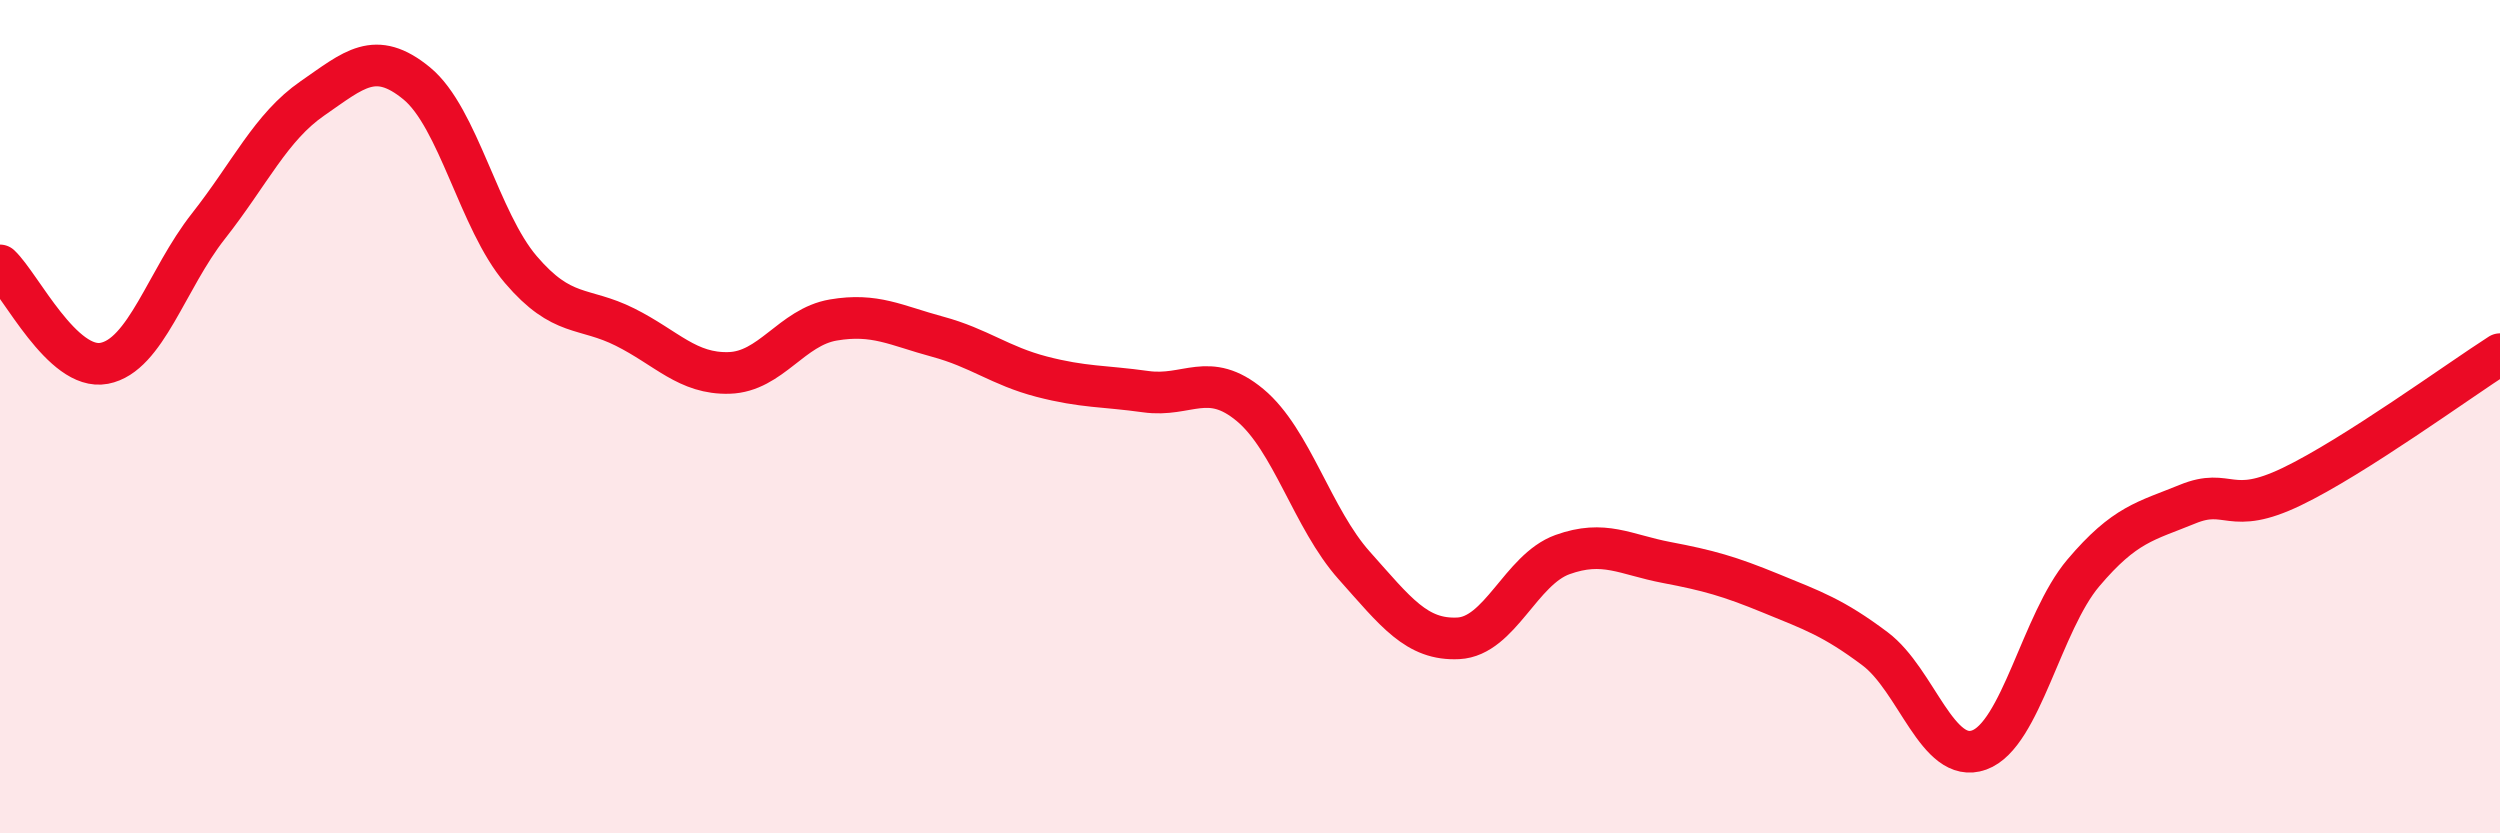 
    <svg width="60" height="20" viewBox="0 0 60 20" xmlns="http://www.w3.org/2000/svg">
      <path
        d="M 0,6.37 C 0.5,6.84 1.5,8.91 2.5,8.72 C 3.5,8.53 4,6.7 5,5.43 C 6,4.16 6.5,3.05 7.5,2.36 C 8.5,1.67 9,1.18 10,2 C 11,2.82 11.5,5.3 12.5,6.47 C 13.5,7.64 14,7.35 15,7.85 C 16,8.35 16.5,8.98 17.5,8.95 C 18.5,8.92 19,7.85 20,7.68 C 21,7.51 21.5,7.81 22.5,8.08 C 23.5,8.35 24,8.78 25,9.04 C 26,9.3 26.5,9.26 27.5,9.4 C 28.5,9.54 29,8.89 30,9.72 C 31,10.55 31.5,12.45 32.5,13.57 C 33.5,14.69 34,15.37 35,15.32 C 36,15.27 36.5,13.67 37.5,13.31 C 38.5,12.95 39,13.31 40,13.5 C 41,13.69 41.5,13.83 42.5,14.24 C 43.5,14.65 44,14.82 45,15.57 C 46,16.32 46.5,18.36 47.5,18 C 48.5,17.64 49,14.93 50,13.75 C 51,12.57 51.5,12.51 52.5,12.1 C 53.5,11.69 53.5,12.4 55,11.68 C 56.5,10.96 59,9.14 60,8.5L60 20L0 20Z"
        fill="#EB0A25"
        opacity="0.1"
        stroke-linecap="round"
        stroke-linejoin="round"
      />
      <path
        d="M 0,6.37 C 0.5,6.84 1.5,8.91 2.5,8.72 C 3.5,8.53 4,6.7 5,5.43 C 6,4.16 6.5,3.05 7.5,2.36 C 8.5,1.67 9,1.18 10,2 C 11,2.82 11.5,5.3 12.5,6.47 C 13.5,7.64 14,7.35 15,7.85 C 16,8.35 16.5,8.98 17.5,8.95 C 18.5,8.92 19,7.85 20,7.68 C 21,7.51 21.5,7.81 22.5,8.08 C 23.5,8.35 24,8.78 25,9.04 C 26,9.3 26.5,9.26 27.5,9.4 C 28.5,9.54 29,8.89 30,9.72 C 31,10.55 31.5,12.45 32.5,13.57 C 33.5,14.69 34,15.37 35,15.32 C 36,15.27 36.5,13.67 37.5,13.31 C 38.5,12.95 39,13.31 40,13.5 C 41,13.69 41.5,13.83 42.5,14.24 C 43.5,14.65 44,14.82 45,15.57 C 46,16.32 46.5,18.36 47.5,18 C 48.5,17.64 49,14.93 50,13.75 C 51,12.57 51.5,12.51 52.5,12.1 C 53.5,11.69 53.5,12.4 55,11.68 C 56.5,10.96 59,9.14 60,8.5"
        stroke="#EB0A25"
        stroke-width="1"
        fill="none"
        stroke-linecap="round"
        stroke-linejoin="round"
      />
    </svg>
  